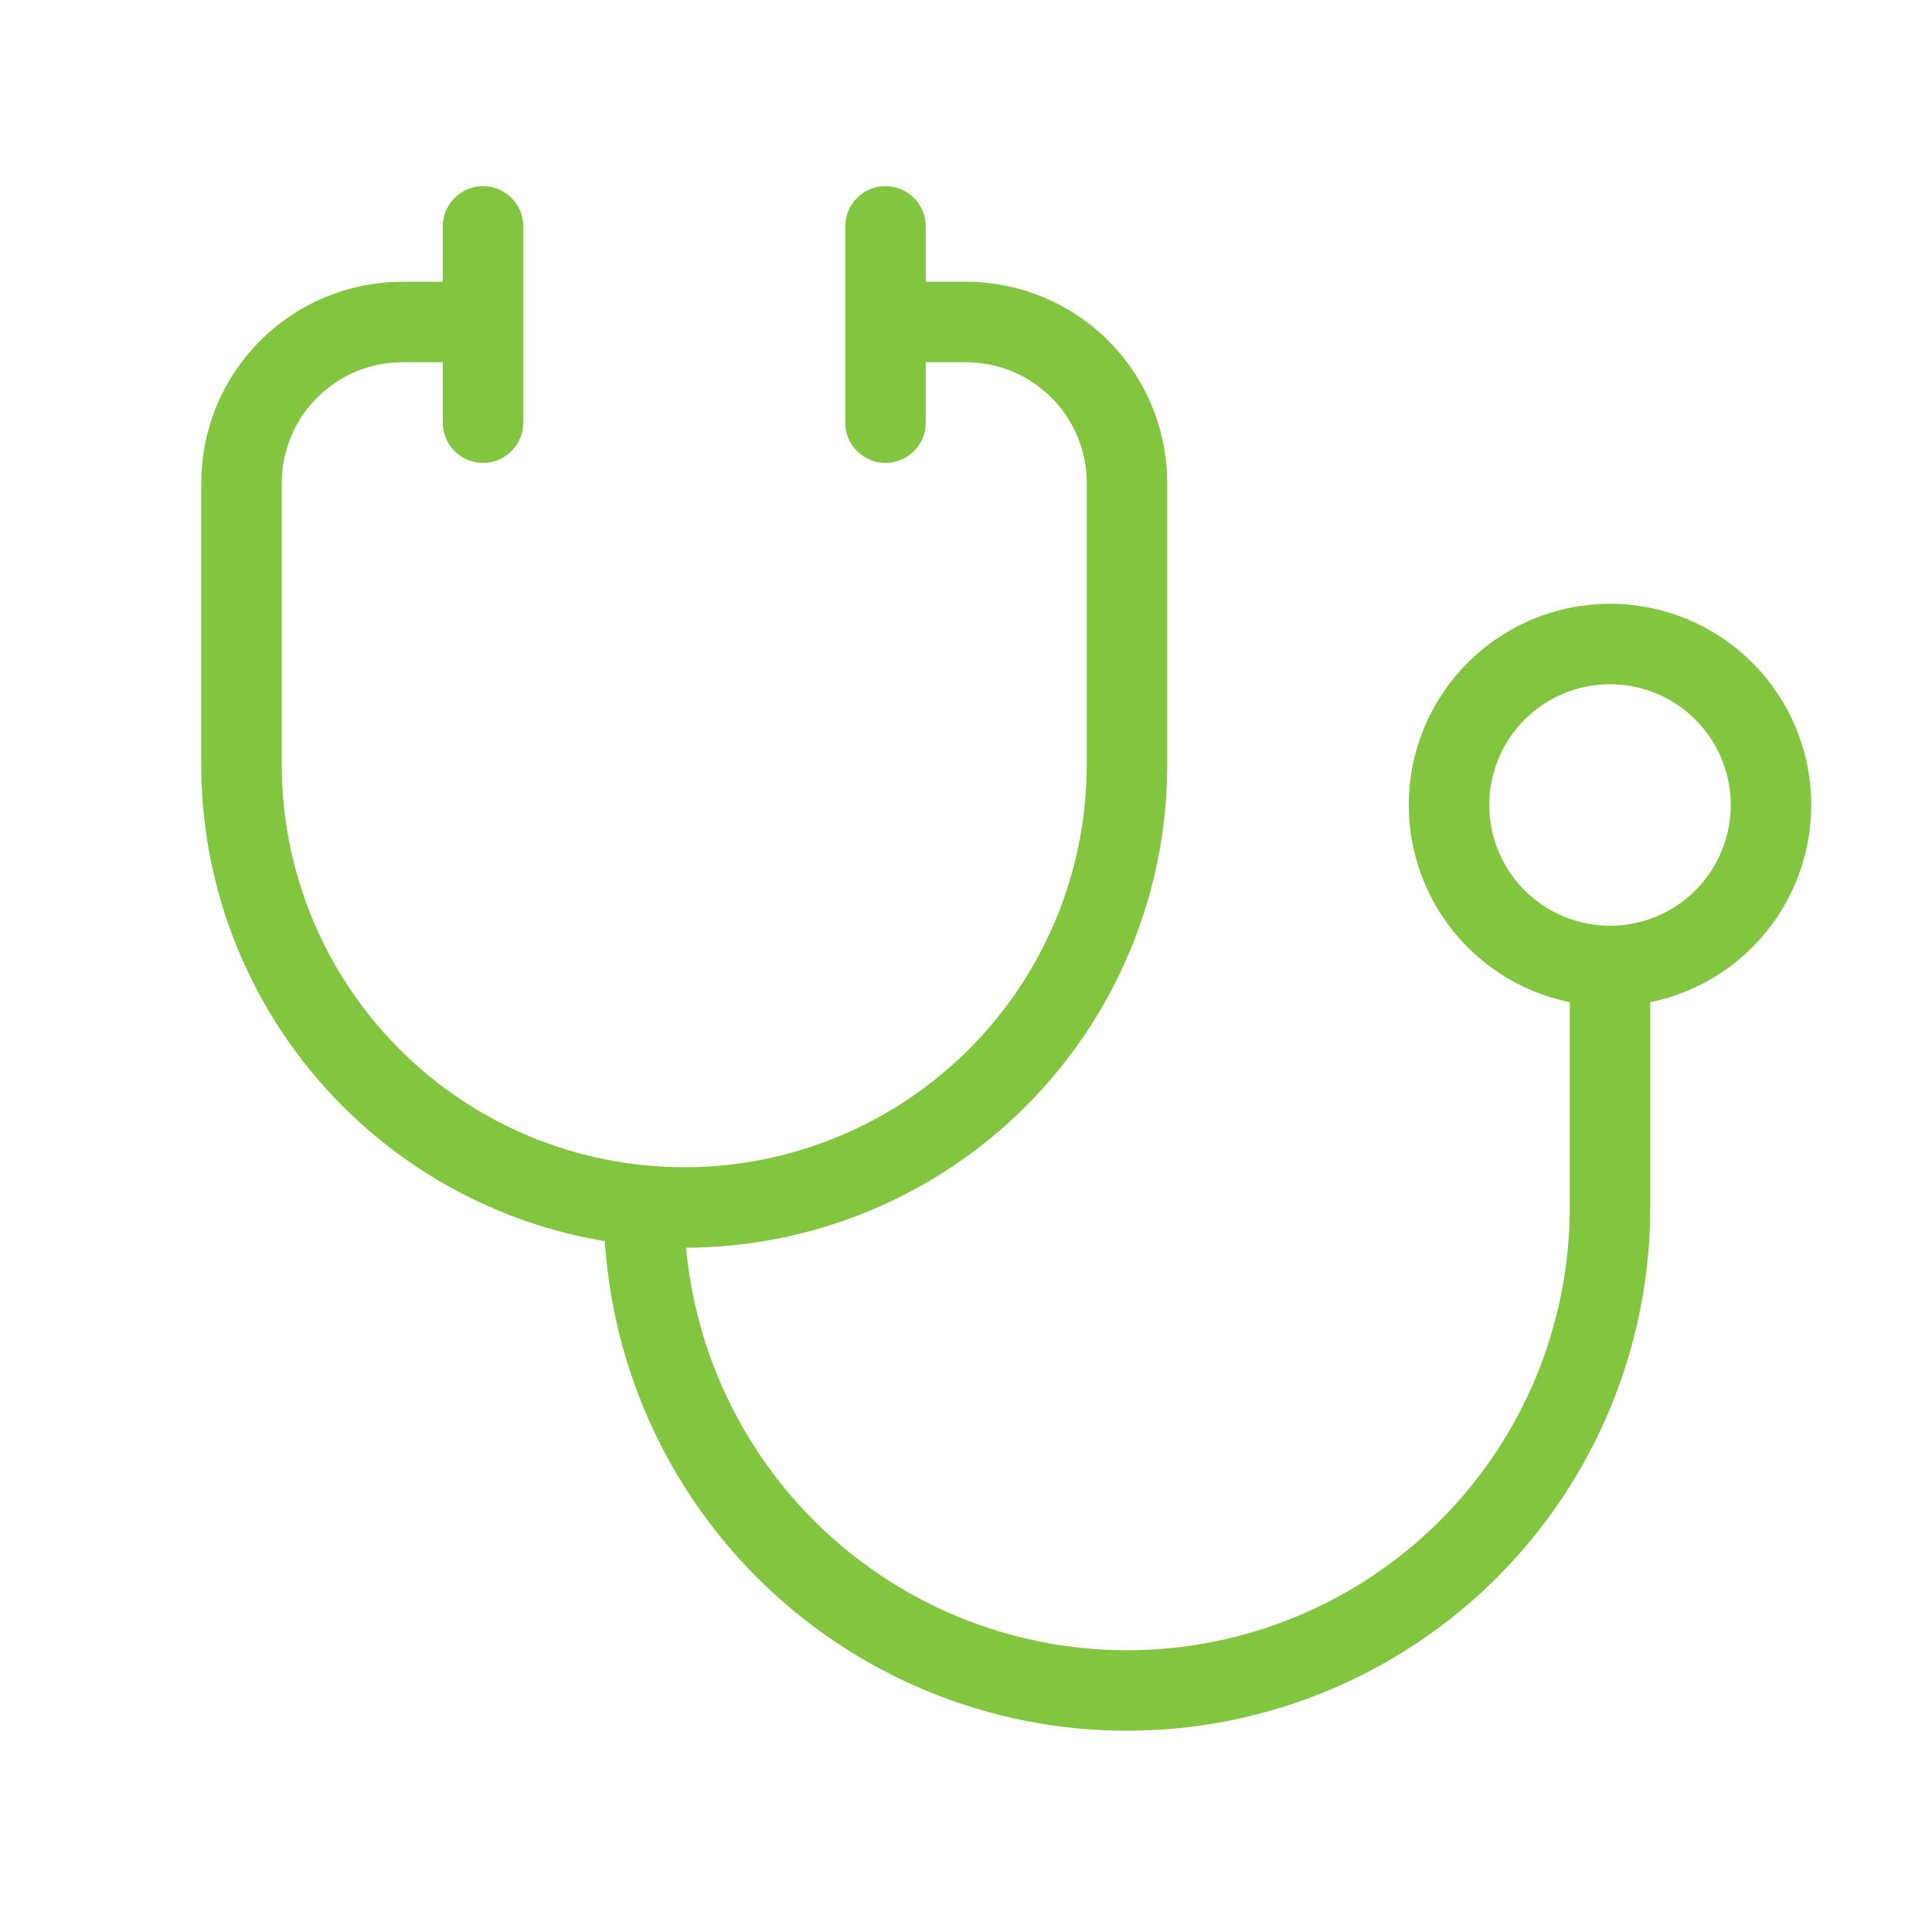 
<svg width="72" height="72" viewBox="0 0 72 72" fill="none" xmlns="http://www.w3.org/2000/svg">
	<path d="M18 12H15C13.409 12 11.883 12.632 10.757 13.757C9.632 14.883 9 16.409 9 18V28.5C9 32.876 10.738 37.073 13.833 40.167C16.927 43.262 21.124 45 25.5 45C29.876 45 34.073 43.262 37.167 40.167C40.262 37.073 42 32.876 42 28.5V18C42 16.409 41.368 14.883 40.243 13.757C39.117 12.632 37.591 12 36 12H33M24 45C24 47.364 24.466 49.704 25.37 51.888C26.275 54.072 27.601 56.056 29.272 57.728C30.944 59.399 32.928 60.725 35.112 61.63C37.296 62.534 39.636 63 42 63C44.364 63 46.704 62.534 48.888 61.63C51.072 60.725 53.056 59.399 54.728 57.728C56.399 56.056 57.725 54.072 58.63 51.888C59.534 49.704 60 47.364 60 45V36M60 36C58.409 36 56.883 35.368 55.757 34.243C54.632 33.117 54 31.591 54 30C54 28.409 54.632 26.883 55.757 25.757C56.883 24.632 58.409 24 60 24C61.591 24 63.117 24.632 64.243 25.757C65.368 26.883 66 28.409 66 30C66 31.591 65.368 33.117 64.243 34.243C63.117 35.368 61.591 36 60 36ZM33 8.438V15.75M18 8.438V15.75" stroke="#82C63F" stroke-width="3" stroke-linecap="round" stroke-linejoin="round"/>
</svg>
